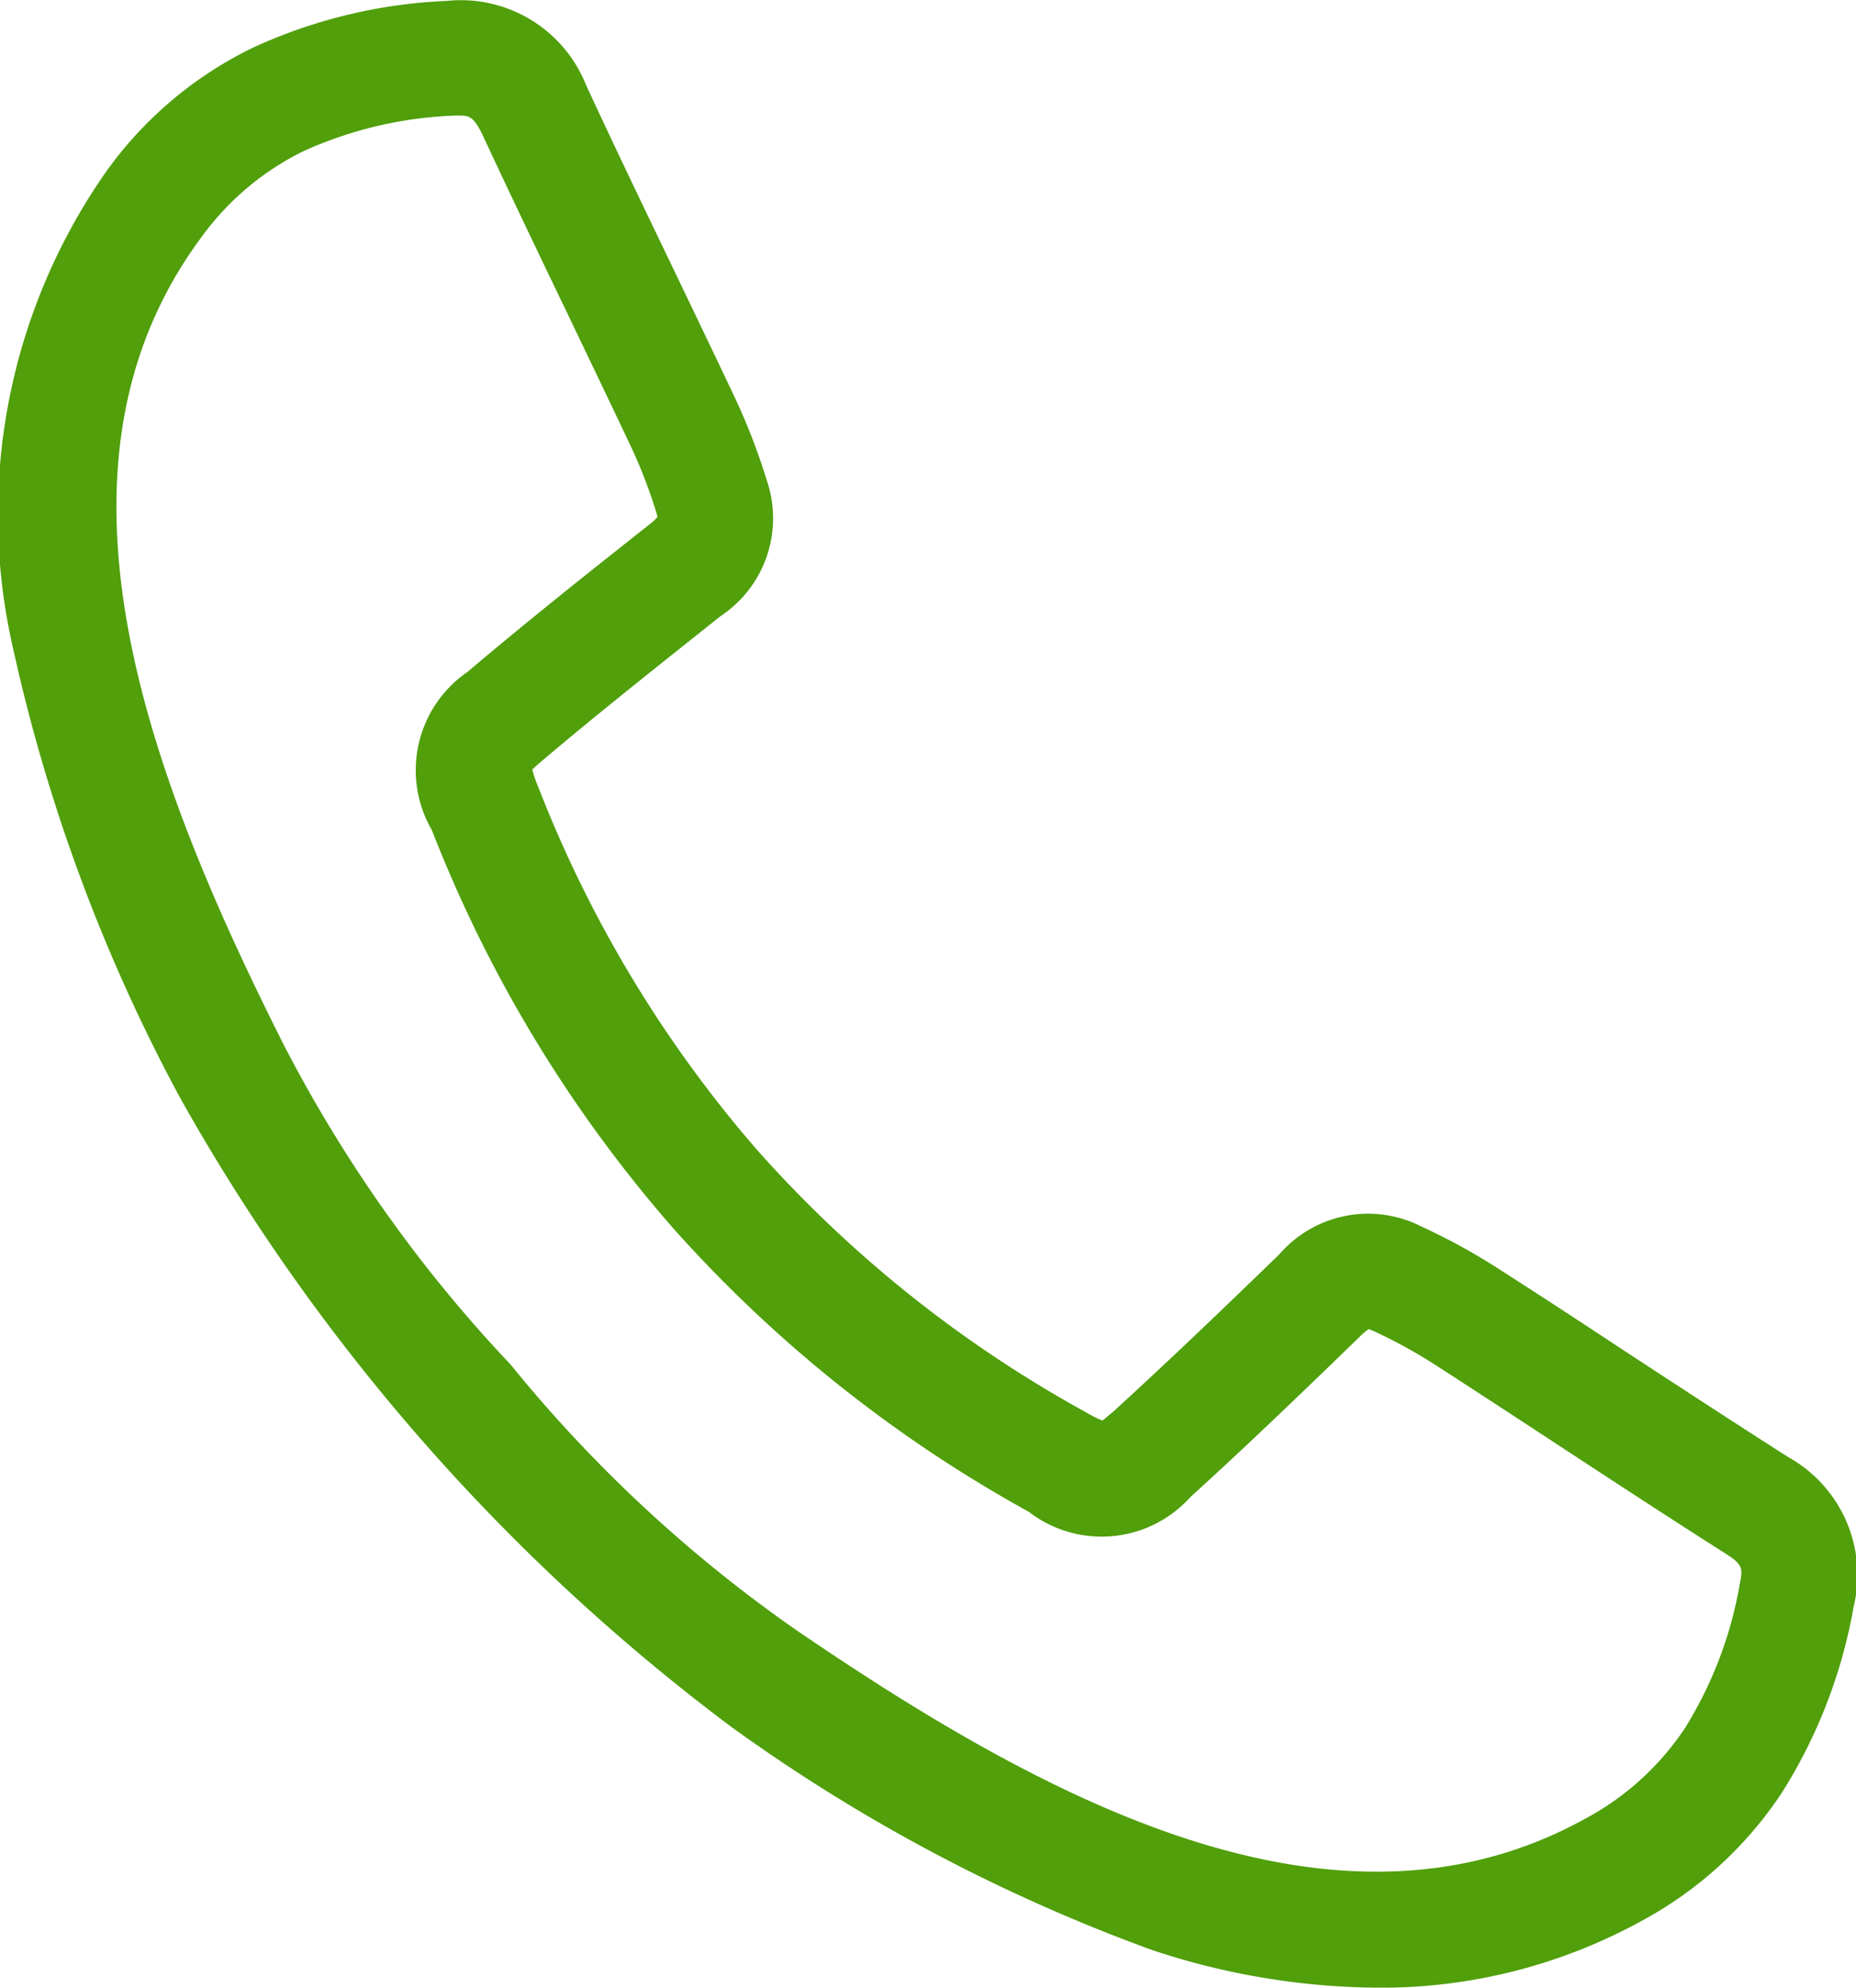 <svg xmlns="http://www.w3.org/2000/svg" width="18.265" height="19.555" viewBox="0 0 18.265 19.555"><path d="M320.2,904.94a7.157,7.157,0,0,1-2.2-.37,16.989,16.989,0,0,1-4.148-2.2,19.86,19.86,0,0,1-5.42-6.187,16.991,16.991,0,0,1-1.638-4.4,5.881,5.881,0,0,1,.919-4.72,3.83,3.83,0,0,1,1.435-1.208,5.063,5.063,0,0,1,1.91-.461,1.327,1.327,0,0,1,1.371.829c.275.594.564,1.195.844,1.777.2.418.408.849.61,1.276a6.125,6.125,0,0,1,.32.823,1.155,1.155,0,0,1-.453,1.349c-.6.478-1.193.946-1.757,1.424-.022.019-.066.056-.094.084a1.211,1.211,0,0,0,.061.176,12.143,12.143,0,0,0,2.135,3.547l.013.015a12.139,12.139,0,0,0,3.236,2.583,1.22,1.22,0,0,0,.166.084c.031-.024.074-.062.1-.082.548-.5,1.089-1.019,1.642-1.555a1.155,1.155,0,0,1,1.4-.271,6.132,6.132,0,0,1,.774.426c.4.256.8.518,1.185.772.54.354,1.1.719,1.651,1.071a1.326,1.326,0,0,1,.641,1.469,5.064,5.064,0,0,1-.708,1.833,3.832,3.832,0,0,1-1.386,1.263A5.314,5.314,0,0,1,320.2,904.94Zm-9-18.418-.064,0a3.961,3.961,0,0,0-1.486.349,2.72,2.72,0,0,0-1.016.86c-1.664,2.257-.519,5.277.82,7.934a13.721,13.721,0,0,0,2.217,3.129l.019.021a13.718,13.718,0,0,0,2.81,2.609c2.458,1.677,5.3,3.209,7.757,1.856a2.72,2.72,0,0,0,.986-.894,3.957,3.957,0,0,0,.541-1.428c.028-.14.028-.181-.136-.285-.559-.355-1.121-.723-1.664-1.079-.386-.253-.785-.514-1.178-.768a4.983,4.983,0,0,0-.63-.347.379.379,0,0,0-.046-.018.611.611,0,0,0-.085.072c-.56.543-1.109,1.072-1.67,1.581a1.174,1.174,0,0,1-1.59.144,13.257,13.257,0,0,1-3.529-2.823l-.008-.01a13.257,13.257,0,0,1-2.337-3.873,1.174,1.174,0,0,1,.351-1.557c.577-.489,1.174-.964,1.787-1.448a.6.6,0,0,0,.082-.075.379.379,0,0,0-.012-.049,4.989,4.989,0,0,0-.261-.67c-.2-.423-.407-.853-.606-1.269-.281-.585-.572-1.19-.851-1.791C311.327,886.55,311.288,886.522,311.195,886.522Zm6.289,12.849Zm-5.606-6.4h0Zm1.249-2.482Z" transform="translate(-306.661 -885.385)" fill="#509f0b"/></svg>